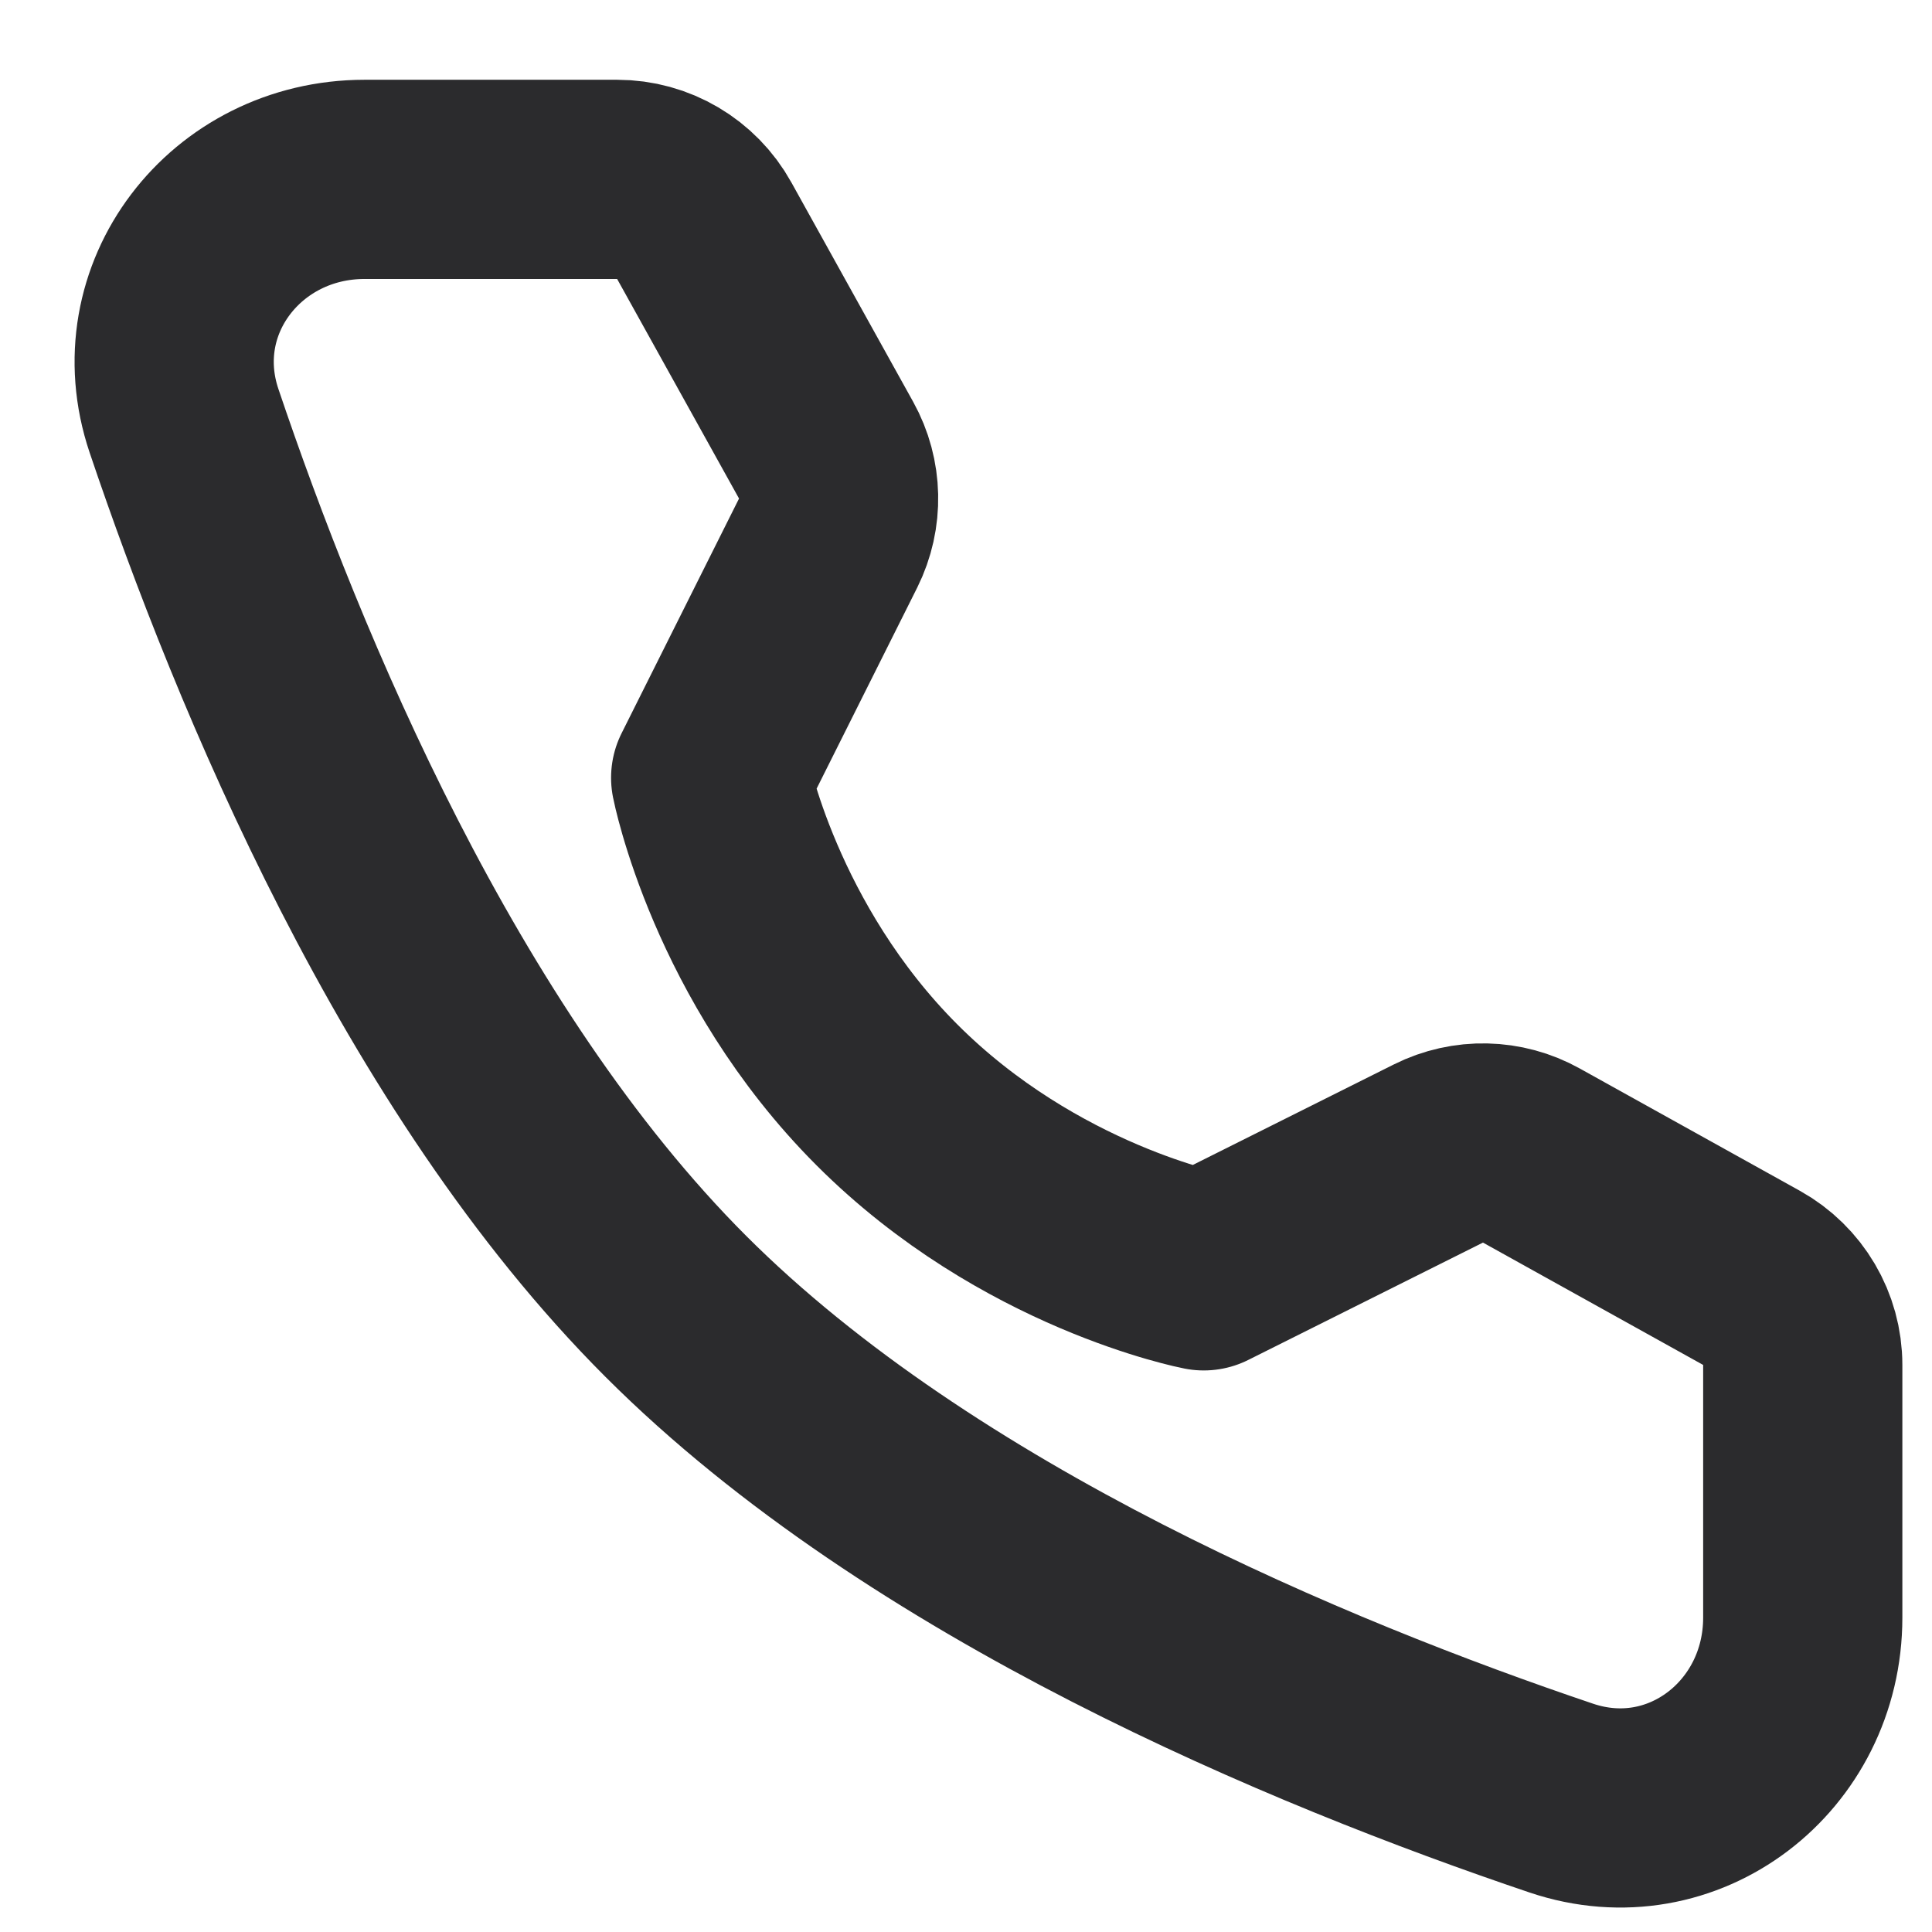 <?xml version="1.0" encoding="UTF-8"?> <svg xmlns="http://www.w3.org/2000/svg" width="19" height="19" viewBox="0 0 19 19" fill="none"><path d="M6.069 1.764C6.425 1.764 6.753 1.957 6.926 2.269L8.124 4.427C8.281 4.71 8.288 5.051 8.144 5.341L6.989 7.649C6.989 7.649 7.324 9.369 8.724 10.769C10.124 12.169 11.838 12.498 11.838 12.498L14.146 11.344C14.436 11.199 14.778 11.207 15.06 11.364L17.225 12.567C17.536 12.74 17.729 13.068 17.729 13.423V15.908C17.729 17.174 16.553 18.088 15.354 17.683C12.892 16.852 9.069 15.27 6.646 12.847C4.223 10.424 2.641 6.602 1.81 4.139C1.405 2.94 2.319 1.764 3.585 1.764H6.069Z" stroke="#2B2B2D" stroke-width="1.959" stroke-linejoin="round"></path></svg> 